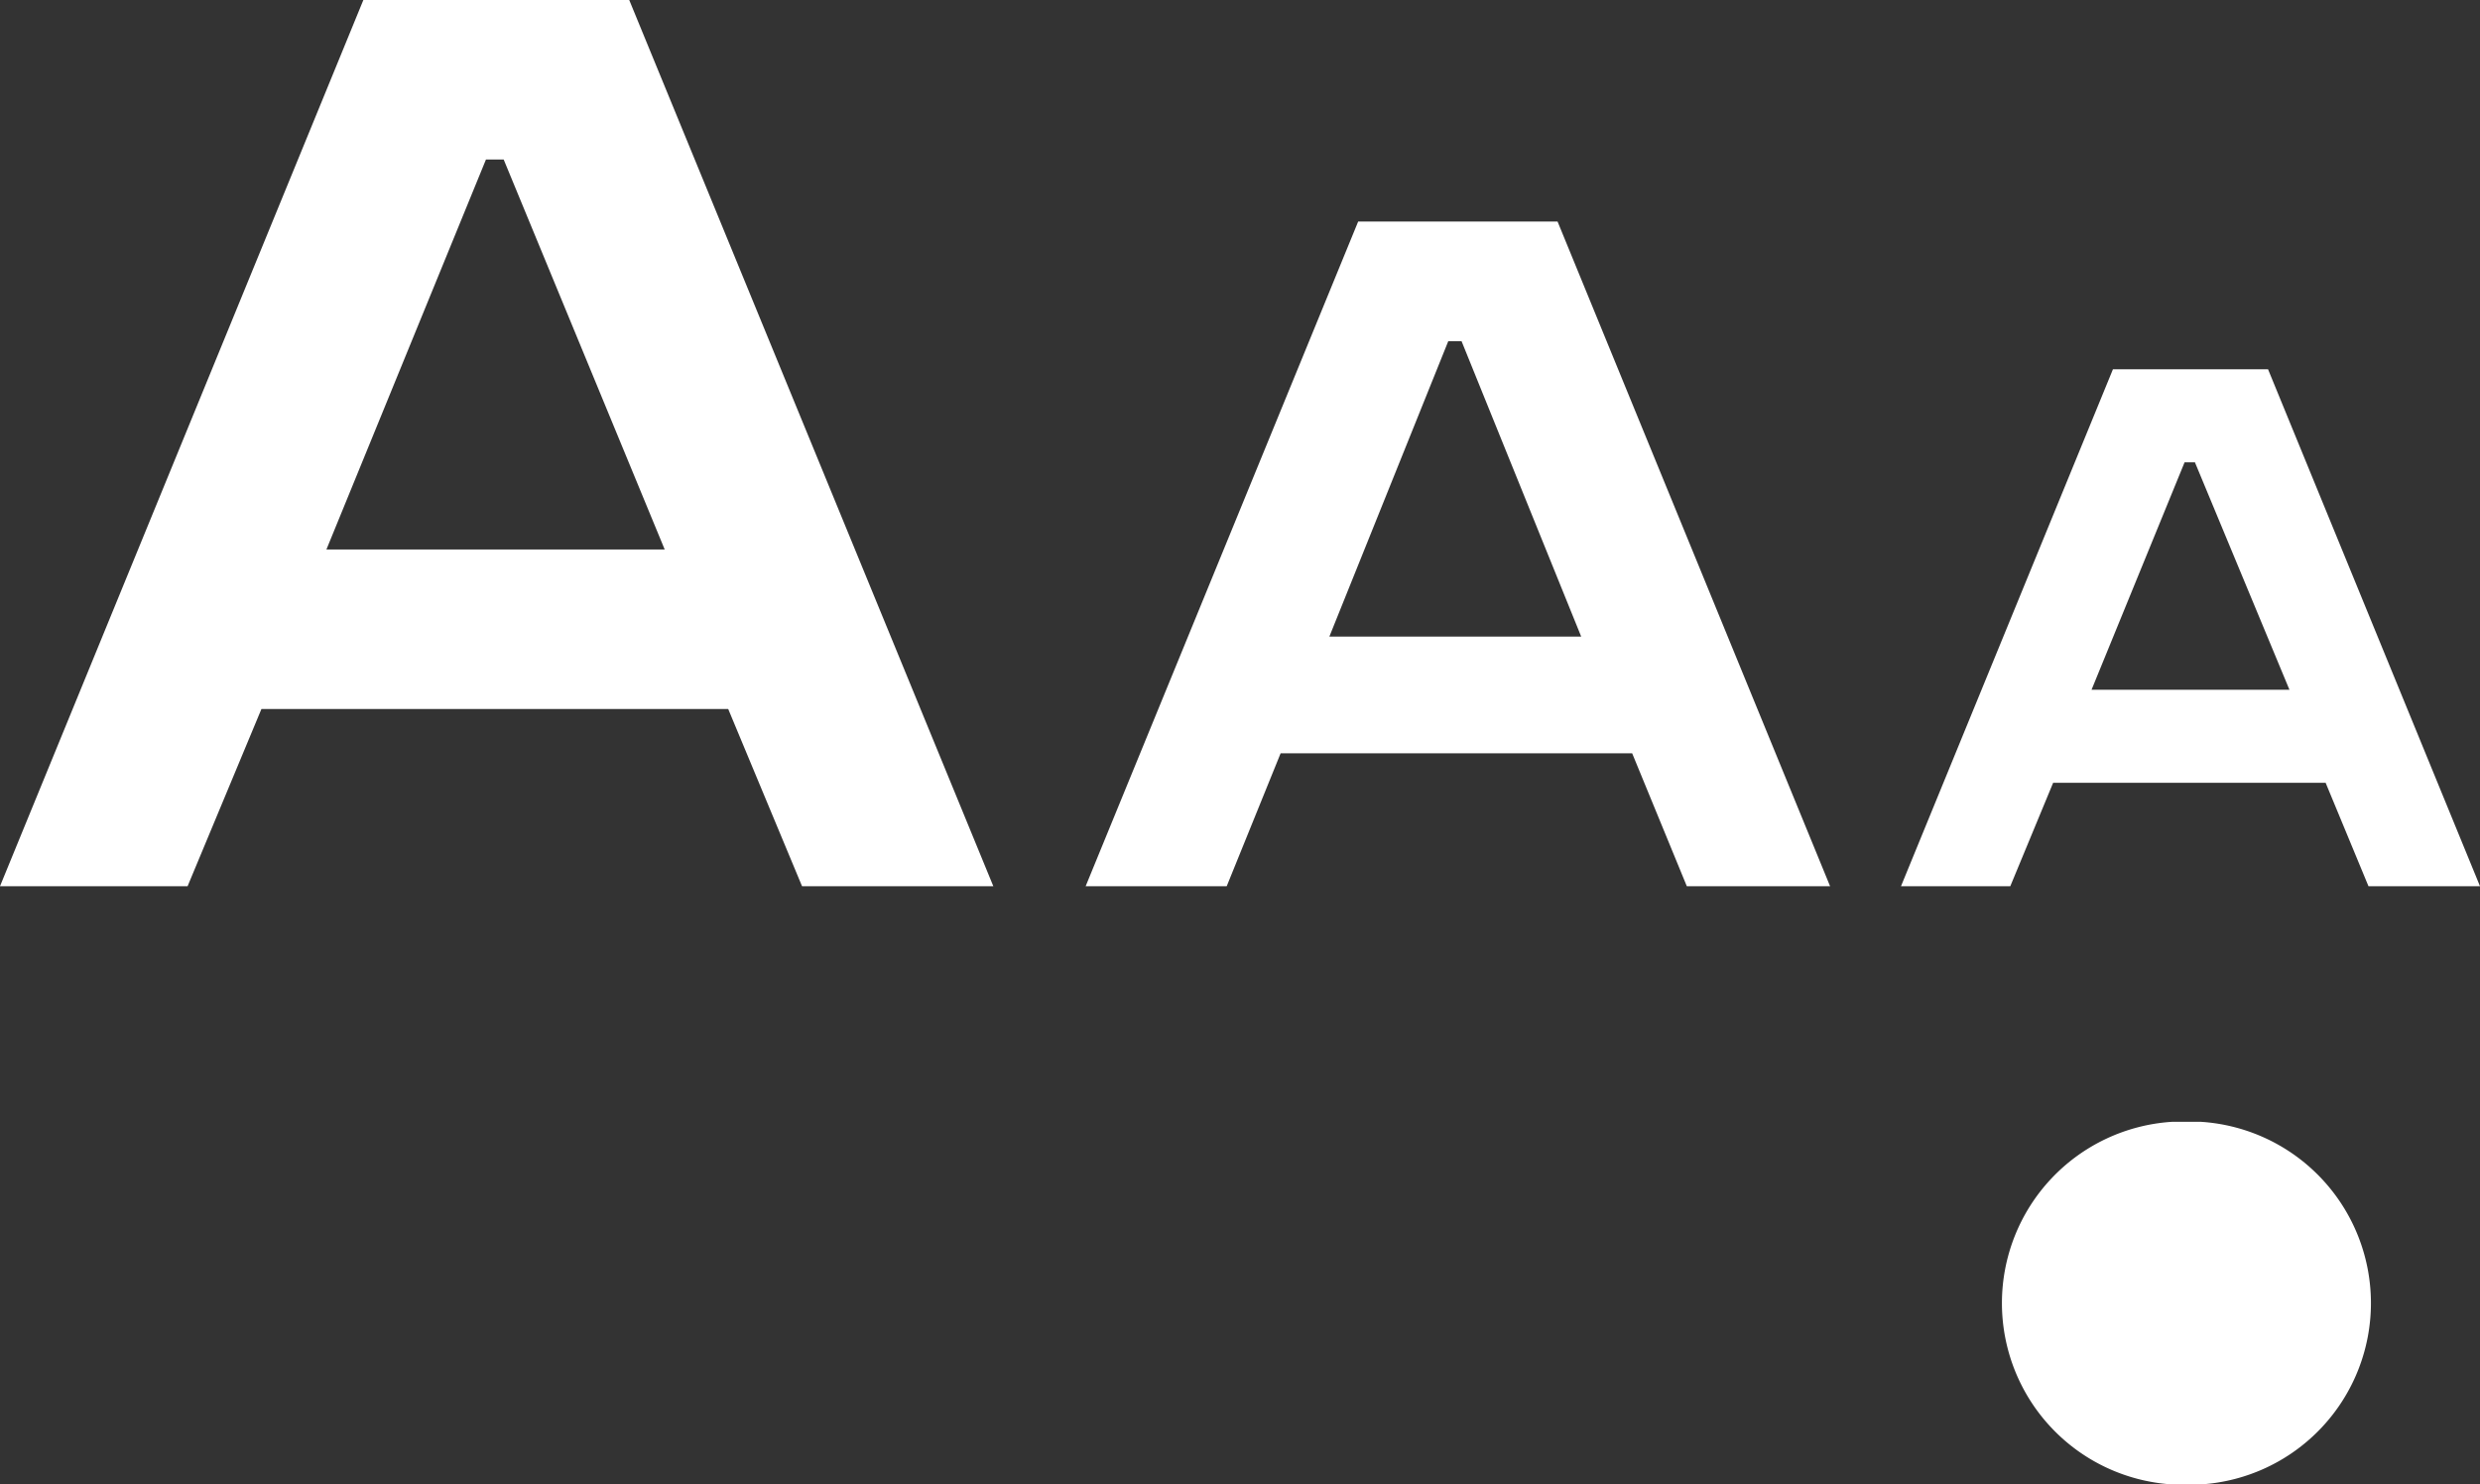 <svg xmlns="http://www.w3.org/2000/svg" viewBox="0 0 33.58 20.1"><rect x="0" y="0" width="33.58" height="20.1" fill="#333333" stroke="none"/><defs><style>.cls-1{fill:#fff;}</style></defs><title>Fichier 14</title><g id="Calque_2" data-name="Calque 2"><g id="localisation"><path class="cls-1" d="M29.8,20.1h-.39a2.46,2.46,0,0,1,0-4.91h.39a2.46,2.46,0,0,1,0,4.91Z"/></g><g id="tailleTypo"><path class="cls-1" d="M29.58,6.26h.14L31,9.34H28.32ZM28.61,5l-2.87,7h1.48l.58-1.4h3.69l.58,1.4h1.51L30.71,5Zm-9-.38h.18l1.62,4H18ZM18.39,3,14.7,12h1.91l.73-1.8H22.1l.74,1.8h1.94L21.09,3ZM6.58,2.16h.24L9,7.44H4.42ZM4.92,0,0,12H2.54l1-2.4H9.86l1,2.4h2.59L8.52,0Z"/></g></g></svg>